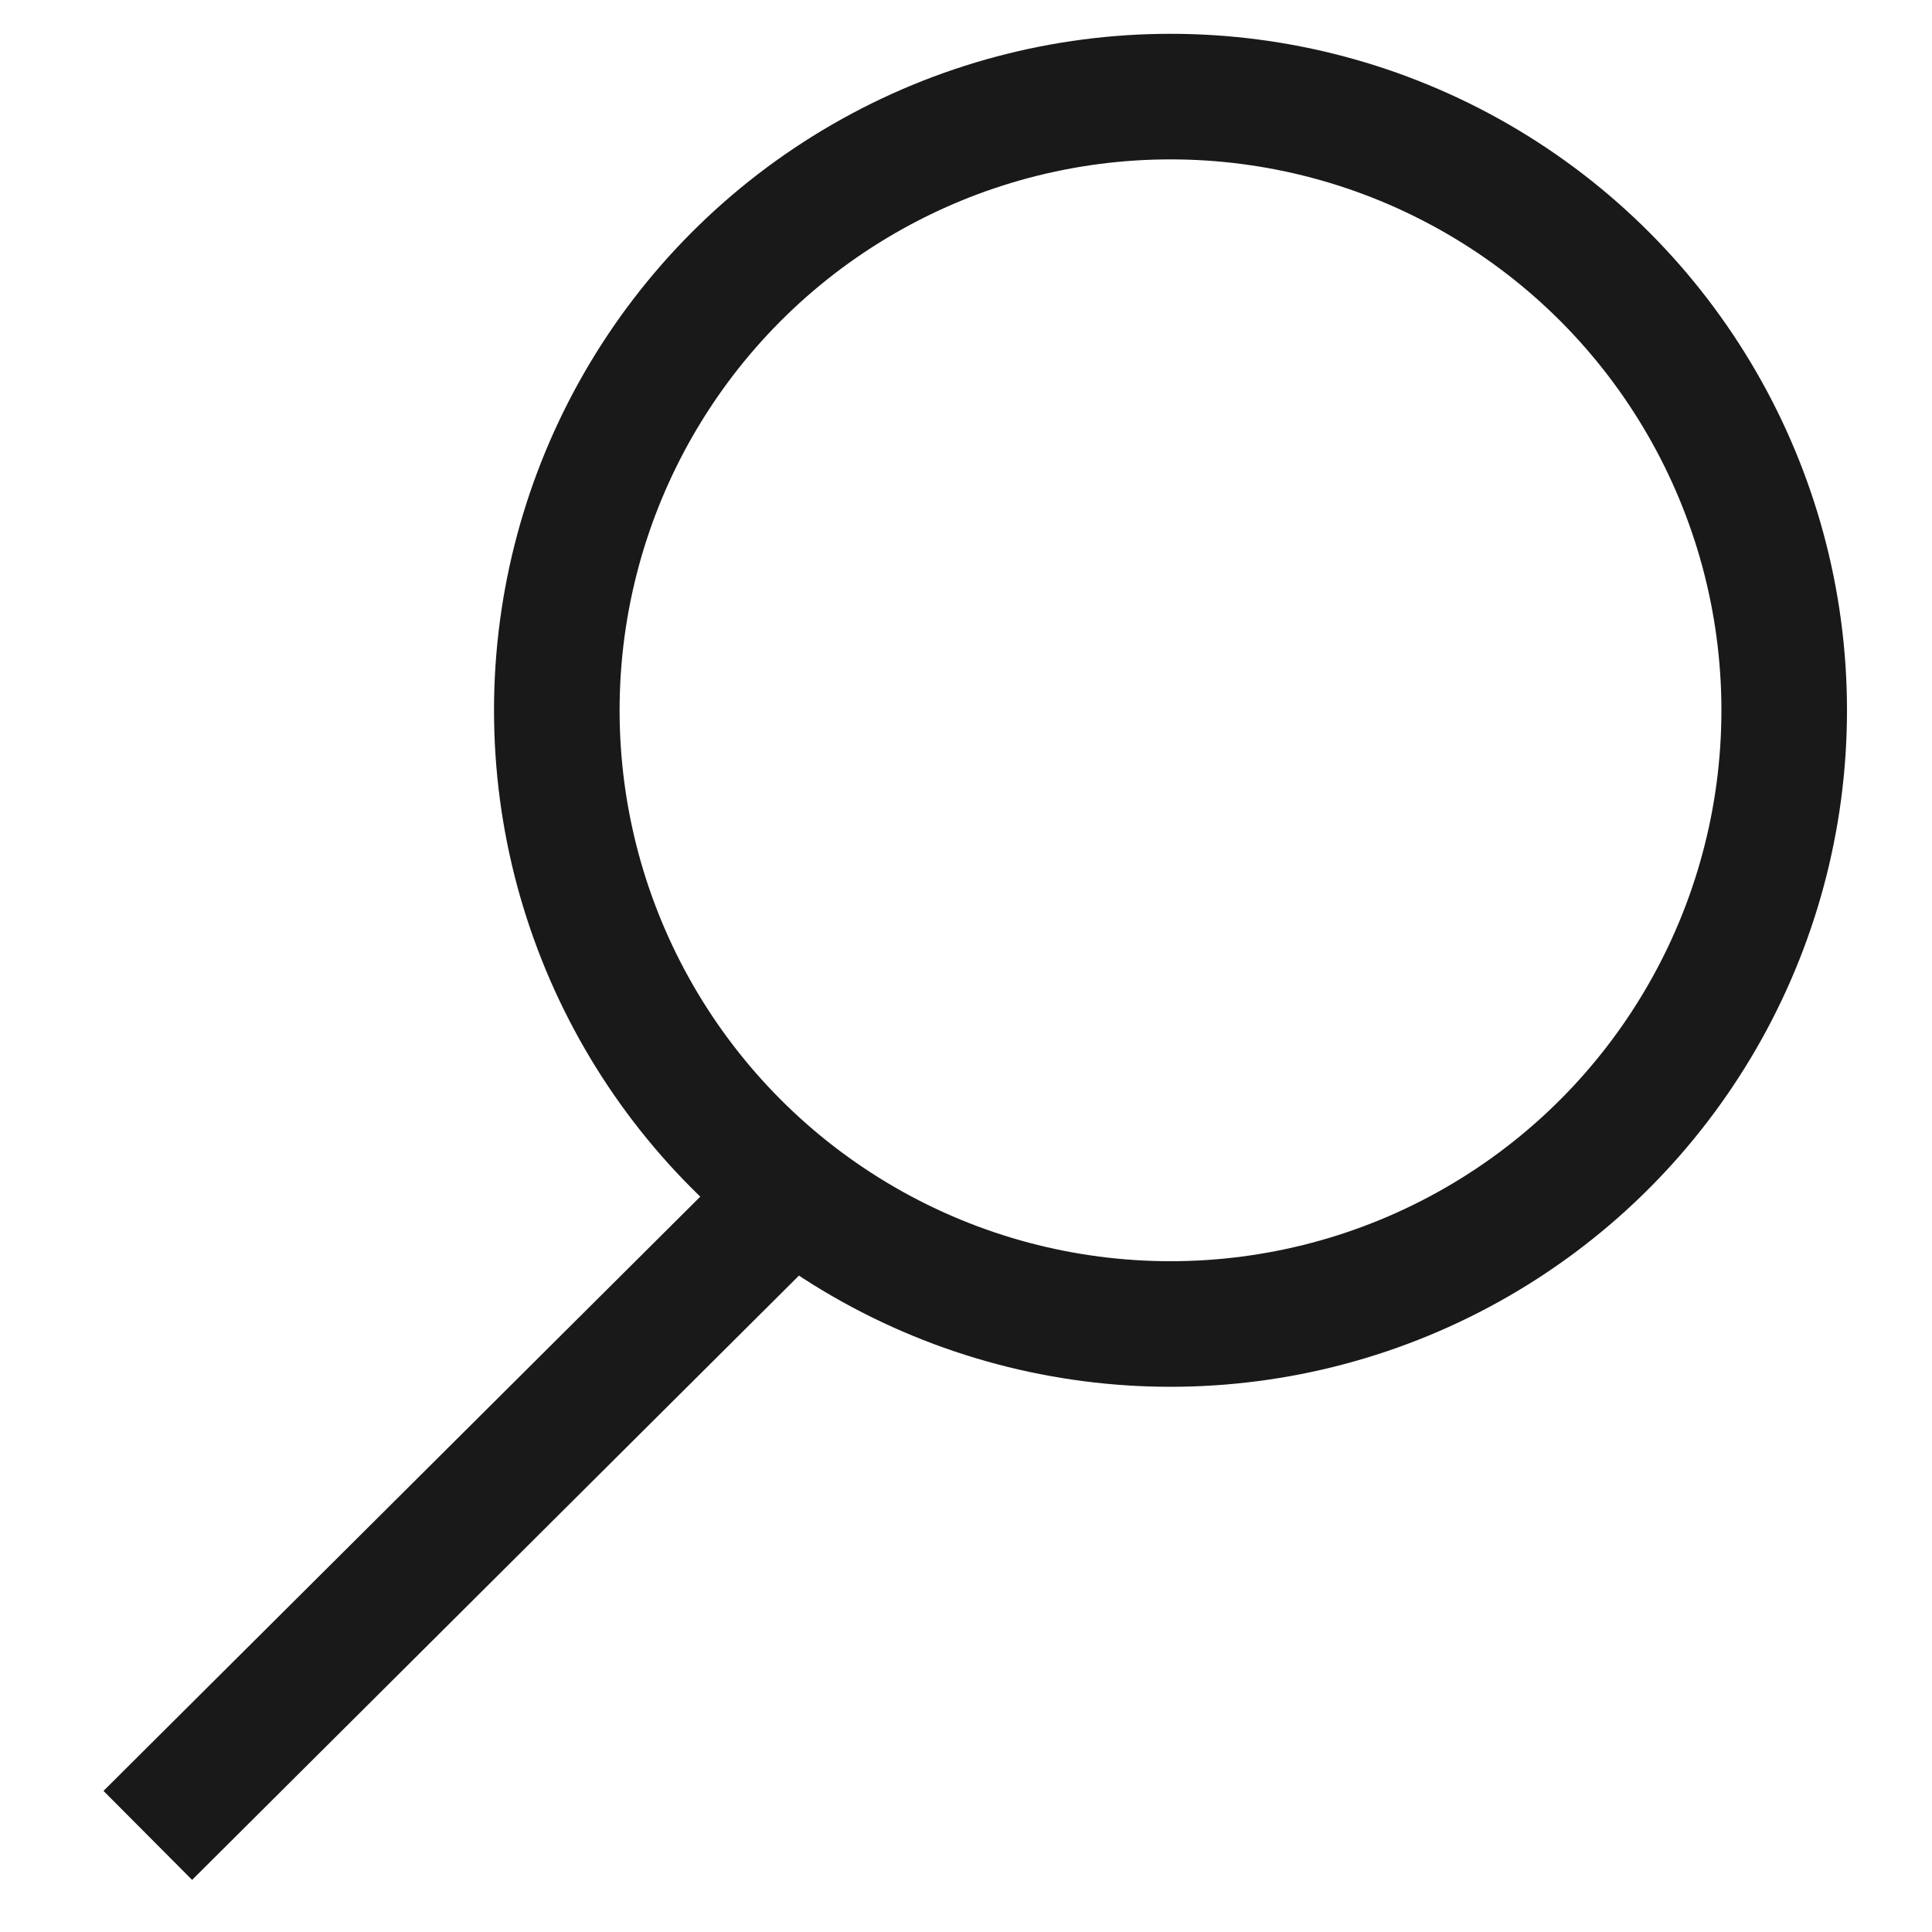 <svg xmlns="http://www.w3.org/2000/svg" width="20" height="20" viewBox="0 0 20 20"><defs><style>.a{opacity:.9}.b{fill:none;stroke:#000;stroke-miterlimit:10;stroke-width:1.3px}</style></defs><g class="a"><circle cx="12.117" cy="7.353" r="6.353" class="b"/><path d="M8.409 12.15 1.53 19" class="b"/></g></svg>